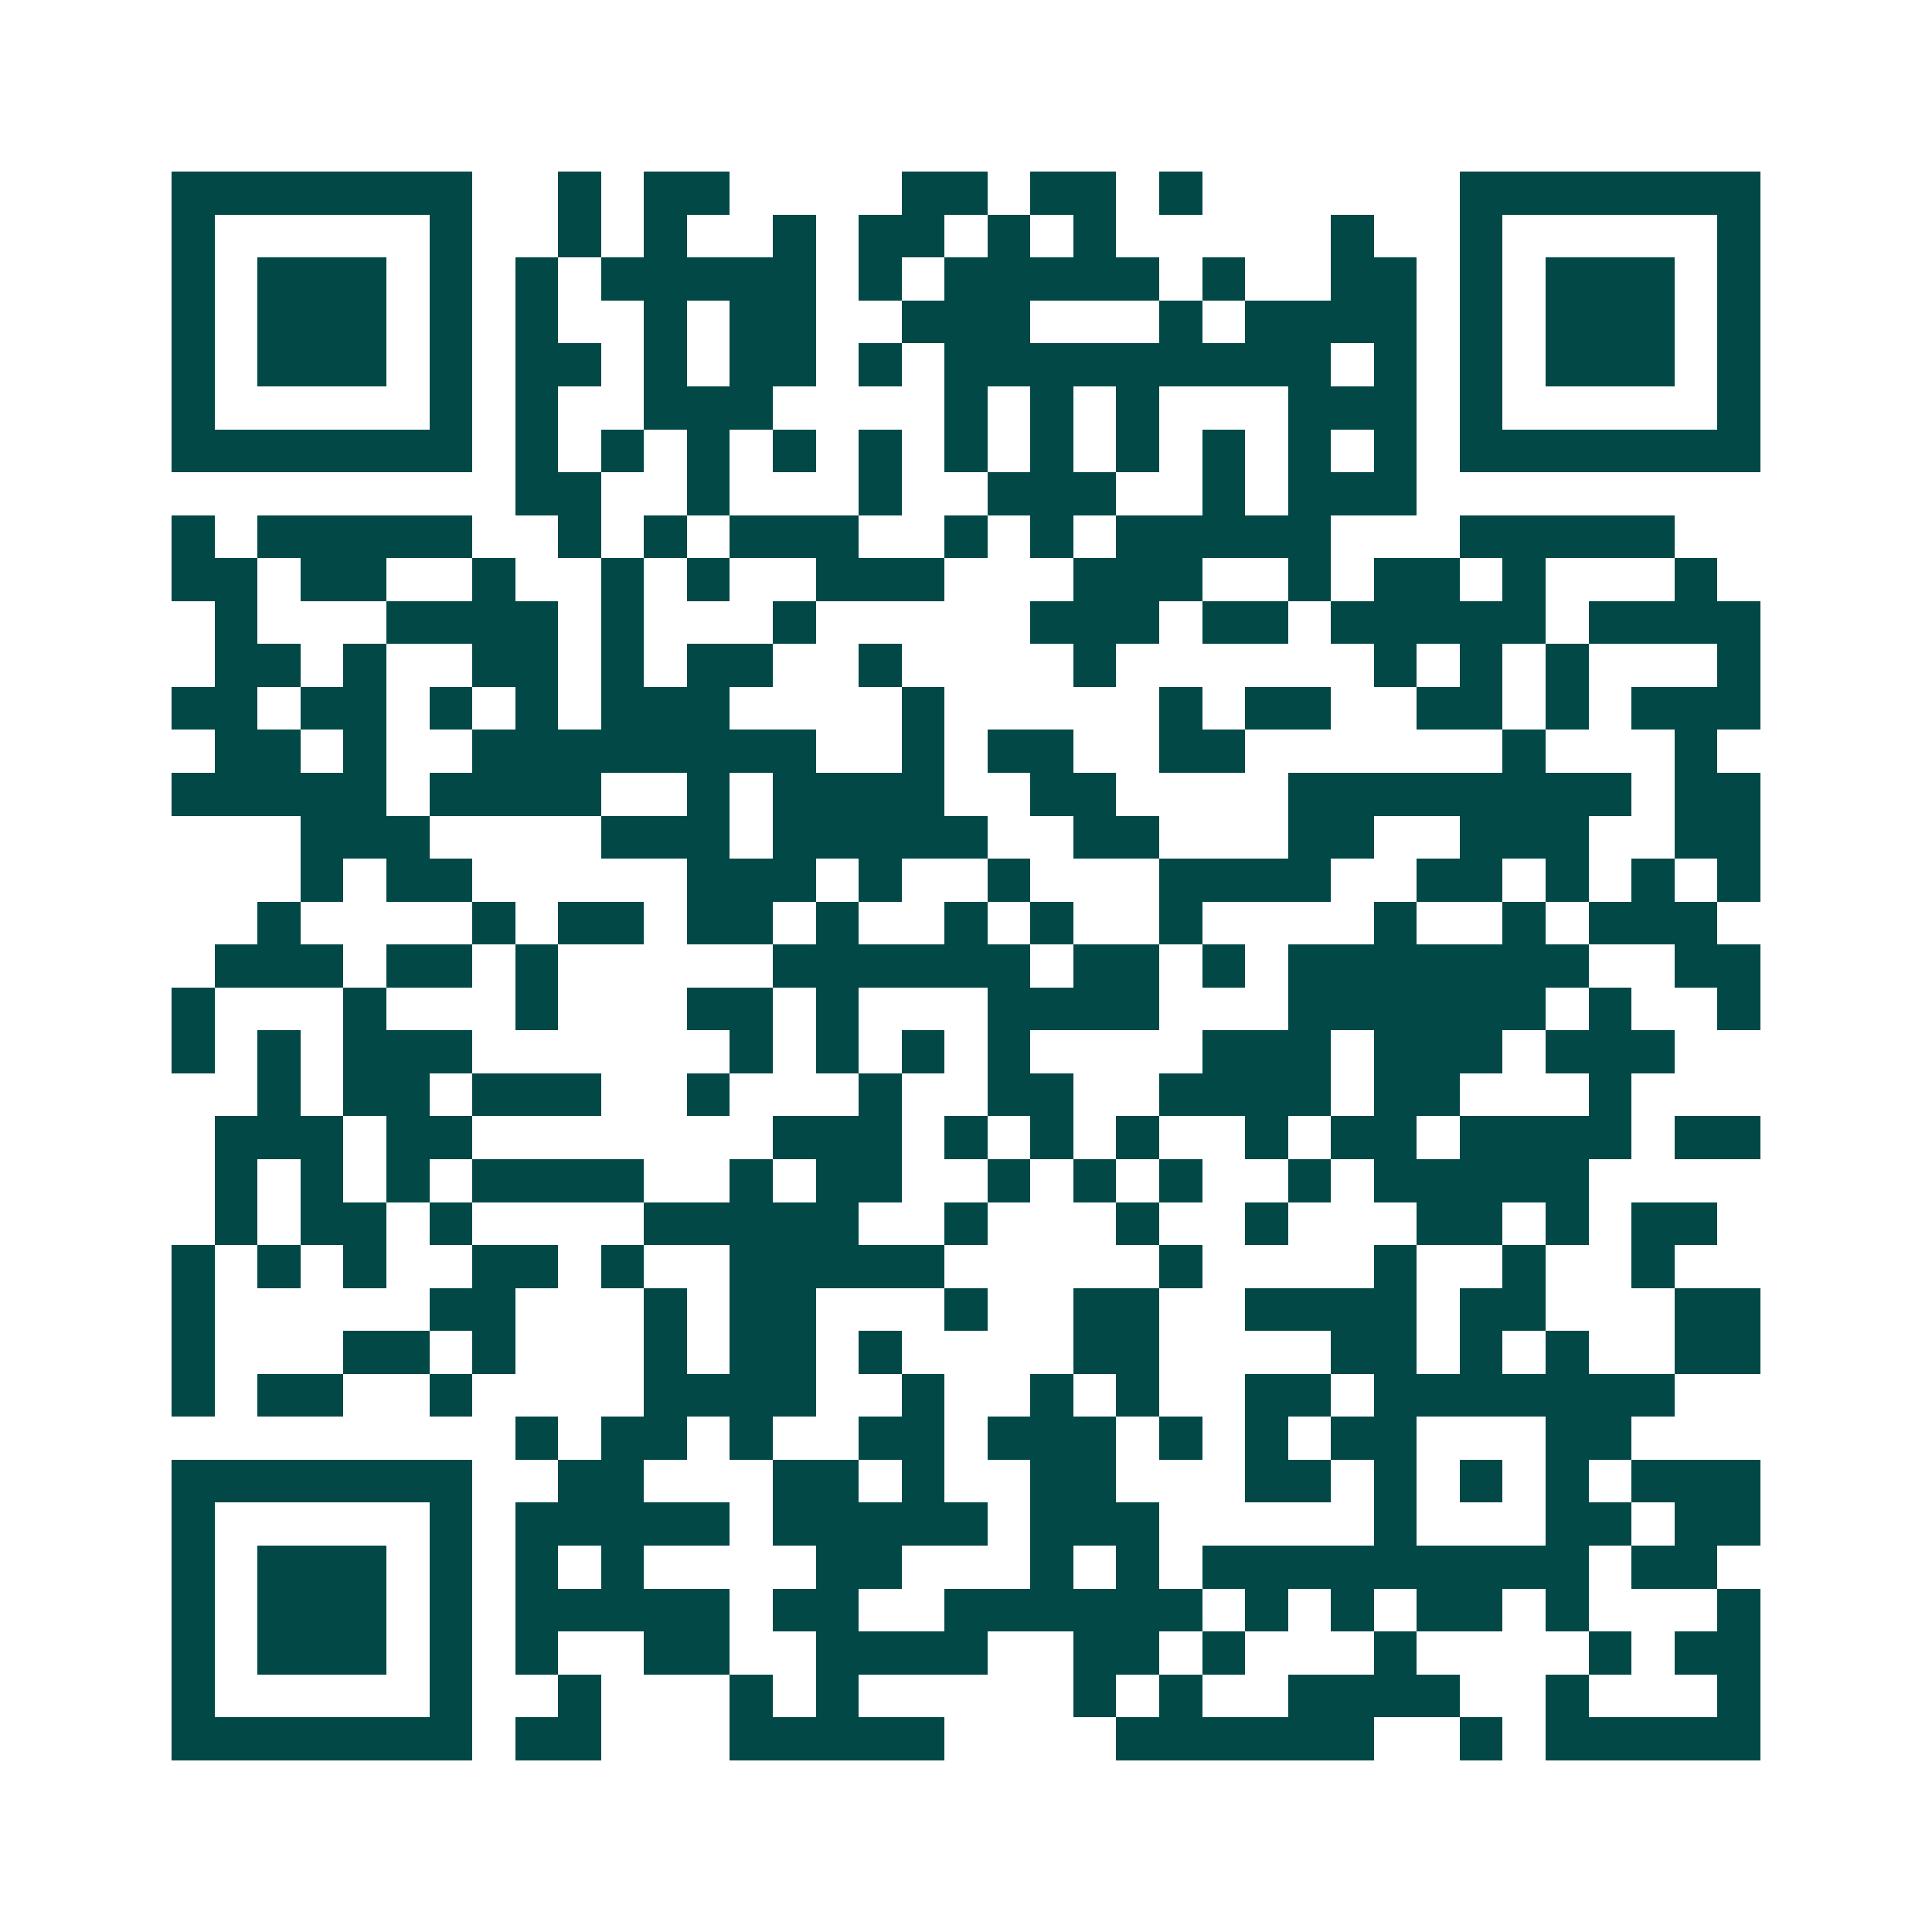 <svg xmlns="http://www.w3.org/2000/svg" width="200" height="200" viewBox="0 0 45 45" shape-rendering="crispEdges"><path fill="#ffffff" d="M0 0h45v45H0z"/><path stroke="#014847" d="M4 4.5h7m2 0h1m1 0h2m4 0h2m1 0h2m1 0h1m6 0h7M4 5.5h1m5 0h1m2 0h1m1 0h1m2 0h1m1 0h2m1 0h1m1 0h1m5 0h1m2 0h1m5 0h1M4 6.5h1m1 0h3m1 0h1m1 0h1m1 0h5m1 0h1m1 0h5m1 0h1m2 0h2m1 0h1m1 0h3m1 0h1M4 7.5h1m1 0h3m1 0h1m1 0h1m2 0h1m1 0h2m2 0h3m3 0h1m1 0h4m1 0h1m1 0h3m1 0h1M4 8.5h1m1 0h3m1 0h1m1 0h2m1 0h1m1 0h2m1 0h1m1 0h9m1 0h1m1 0h1m1 0h3m1 0h1M4 9.5h1m5 0h1m1 0h1m2 0h3m4 0h1m1 0h1m1 0h1m3 0h3m1 0h1m5 0h1M4 10.5h7m1 0h1m1 0h1m1 0h1m1 0h1m1 0h1m1 0h1m1 0h1m1 0h1m1 0h1m1 0h1m1 0h1m1 0h7M12 11.5h2m2 0h1m3 0h1m2 0h3m2 0h1m1 0h3M4 12.5h1m1 0h5m2 0h1m1 0h1m1 0h3m2 0h1m1 0h1m1 0h5m3 0h5M4 13.5h2m1 0h2m2 0h1m2 0h1m1 0h1m2 0h3m3 0h3m2 0h1m1 0h2m1 0h1m3 0h1M5 14.5h1m3 0h4m1 0h1m3 0h1m5 0h3m1 0h2m1 0h5m1 0h4M5 15.5h2m1 0h1m2 0h2m1 0h1m1 0h2m2 0h1m4 0h1m6 0h1m1 0h1m1 0h1m3 0h1M4 16.5h2m1 0h2m1 0h1m1 0h1m1 0h3m4 0h1m5 0h1m1 0h2m2 0h2m1 0h1m1 0h3M5 17.5h2m1 0h1m2 0h8m2 0h1m1 0h2m2 0h2m6 0h1m3 0h1M4 18.5h5m1 0h4m2 0h1m1 0h4m2 0h2m4 0h8m1 0h2M7 19.5h3m4 0h3m1 0h5m2 0h2m3 0h2m2 0h3m2 0h2M7 20.5h1m1 0h2m5 0h3m1 0h1m2 0h1m3 0h4m2 0h2m1 0h1m1 0h1m1 0h1M6 21.5h1m4 0h1m1 0h2m1 0h2m1 0h1m2 0h1m1 0h1m2 0h1m4 0h1m2 0h1m1 0h3M5 22.5h3m1 0h2m1 0h1m5 0h6m1 0h2m1 0h1m1 0h7m2 0h2M4 23.5h1m3 0h1m3 0h1m3 0h2m1 0h1m3 0h4m3 0h6m1 0h1m2 0h1M4 24.5h1m1 0h1m1 0h3m6 0h1m1 0h1m1 0h1m1 0h1m4 0h3m1 0h3m1 0h3M6 25.5h1m1 0h2m1 0h3m2 0h1m3 0h1m2 0h2m2 0h4m1 0h2m3 0h1M5 26.5h3m1 0h2m7 0h3m1 0h1m1 0h1m1 0h1m2 0h1m1 0h2m1 0h4m1 0h2M5 27.5h1m1 0h1m1 0h1m1 0h4m2 0h1m1 0h2m2 0h1m1 0h1m1 0h1m2 0h1m1 0h5M5 28.5h1m1 0h2m1 0h1m4 0h5m2 0h1m3 0h1m2 0h1m3 0h2m1 0h1m1 0h2M4 29.5h1m1 0h1m1 0h1m2 0h2m1 0h1m2 0h5m5 0h1m4 0h1m2 0h1m2 0h1M4 30.5h1m5 0h2m3 0h1m1 0h2m3 0h1m2 0h2m2 0h4m1 0h2m3 0h2M4 31.5h1m3 0h2m1 0h1m3 0h1m1 0h2m1 0h1m4 0h2m4 0h2m1 0h1m1 0h1m2 0h2M4 32.5h1m1 0h2m2 0h1m4 0h4m2 0h1m2 0h1m1 0h1m2 0h2m1 0h7M12 33.5h1m1 0h2m1 0h1m2 0h2m1 0h3m1 0h1m1 0h1m1 0h2m3 0h2M4 34.5h7m2 0h2m3 0h2m1 0h1m2 0h2m3 0h2m1 0h1m1 0h1m1 0h1m1 0h3M4 35.5h1m5 0h1m1 0h5m1 0h5m1 0h3m5 0h1m3 0h2m1 0h2M4 36.5h1m1 0h3m1 0h1m1 0h1m1 0h1m4 0h2m3 0h1m1 0h1m1 0h9m1 0h2M4 37.5h1m1 0h3m1 0h1m1 0h5m1 0h2m2 0h6m1 0h1m1 0h1m1 0h2m1 0h1m3 0h1M4 38.5h1m1 0h3m1 0h1m1 0h1m2 0h2m2 0h4m2 0h2m1 0h1m3 0h1m4 0h1m1 0h2M4 39.5h1m5 0h1m2 0h1m3 0h1m1 0h1m5 0h1m1 0h1m2 0h4m2 0h1m3 0h1M4 40.5h7m1 0h2m3 0h5m4 0h6m2 0h1m1 0h5"/></svg>
